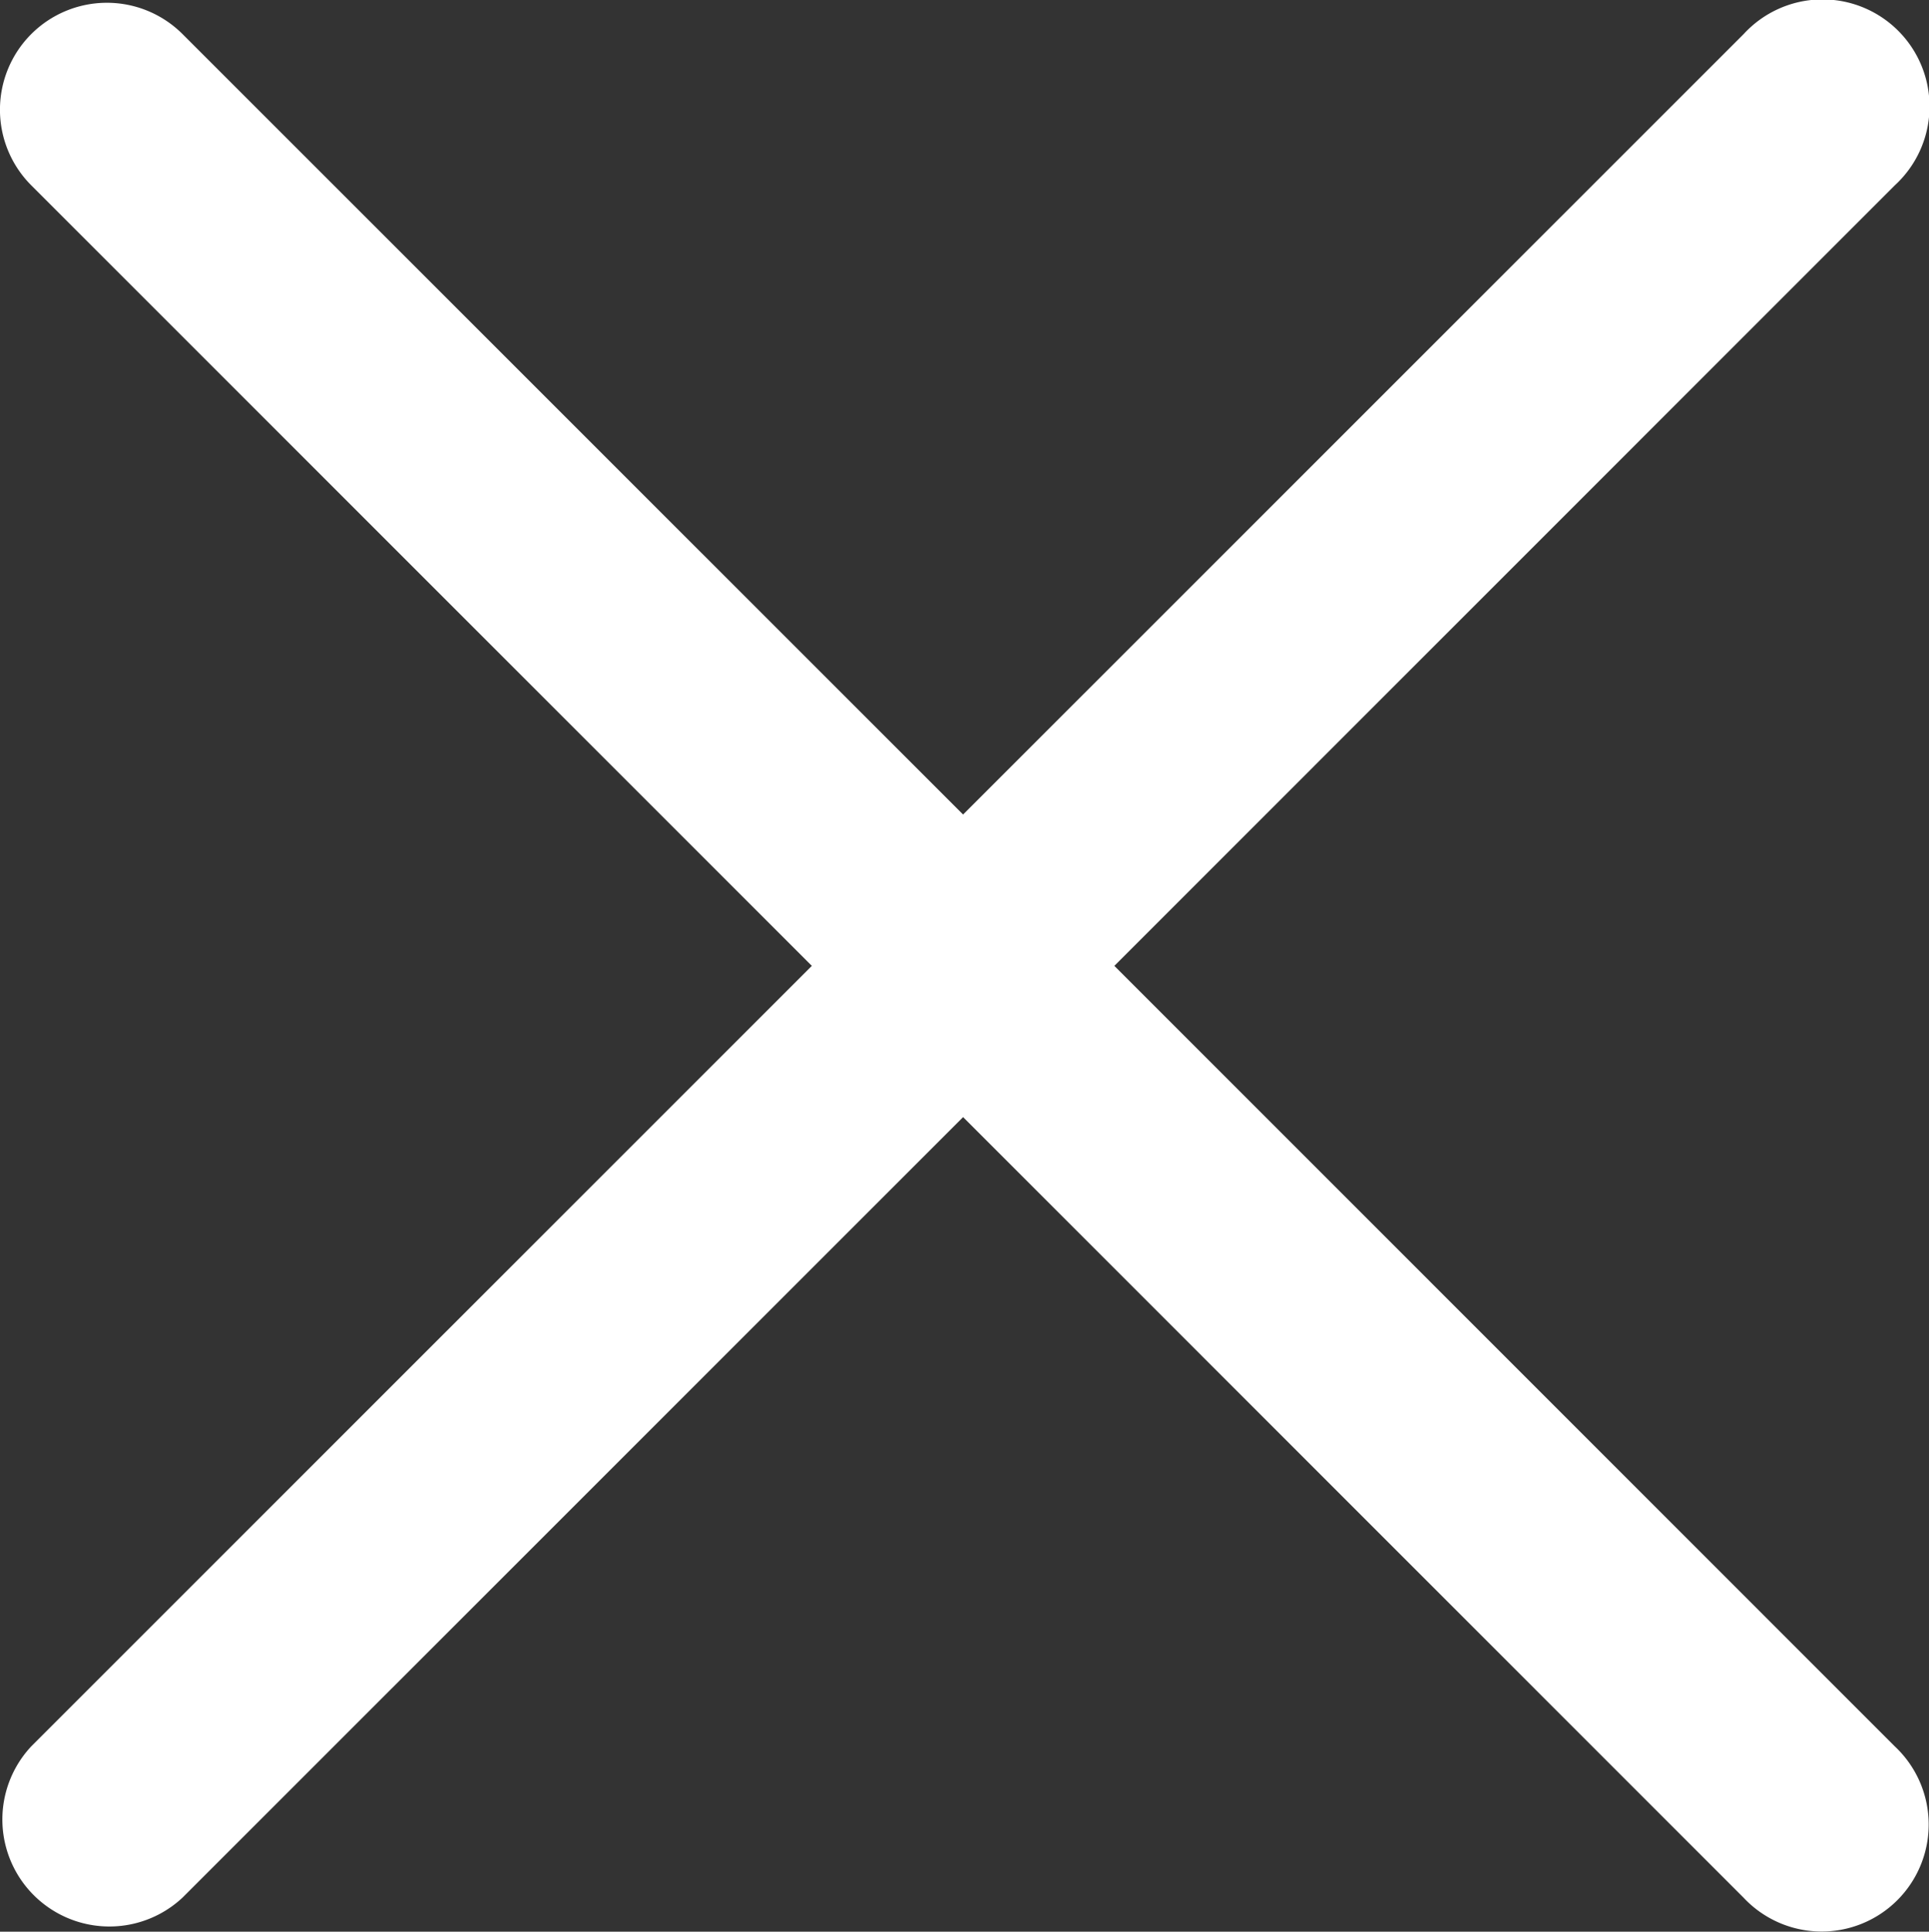 <?xml version="1.0" encoding="UTF-8"?> <svg xmlns="http://www.w3.org/2000/svg" width="48" height="48.069" viewBox="0 0 48 48.069"><rect x="0" y="0" width="48" height="48.069" fill="#333333" stroke="none"/><path id="Path_2" data-name="Path 2" d="M6.029,6.079a2.663,2.663,0,0,1,3.764,0L29.216,25.5,48.639,6.079A2.663,2.663,0,1,1,52.4,9.843L32.98,29.266,52.4,48.689a2.663,2.663,0,1,1-3.764,3.764L29.216,33.03,9.793,52.452a2.663,2.663,0,0,1-3.764-3.764L25.452,29.266,6.029,9.843a2.663,2.663,0,0,1,0-3.764Z" transform="translate(-5.251 -5.231)" fill="#fff" fill-rule="evenodd"></path></svg> 